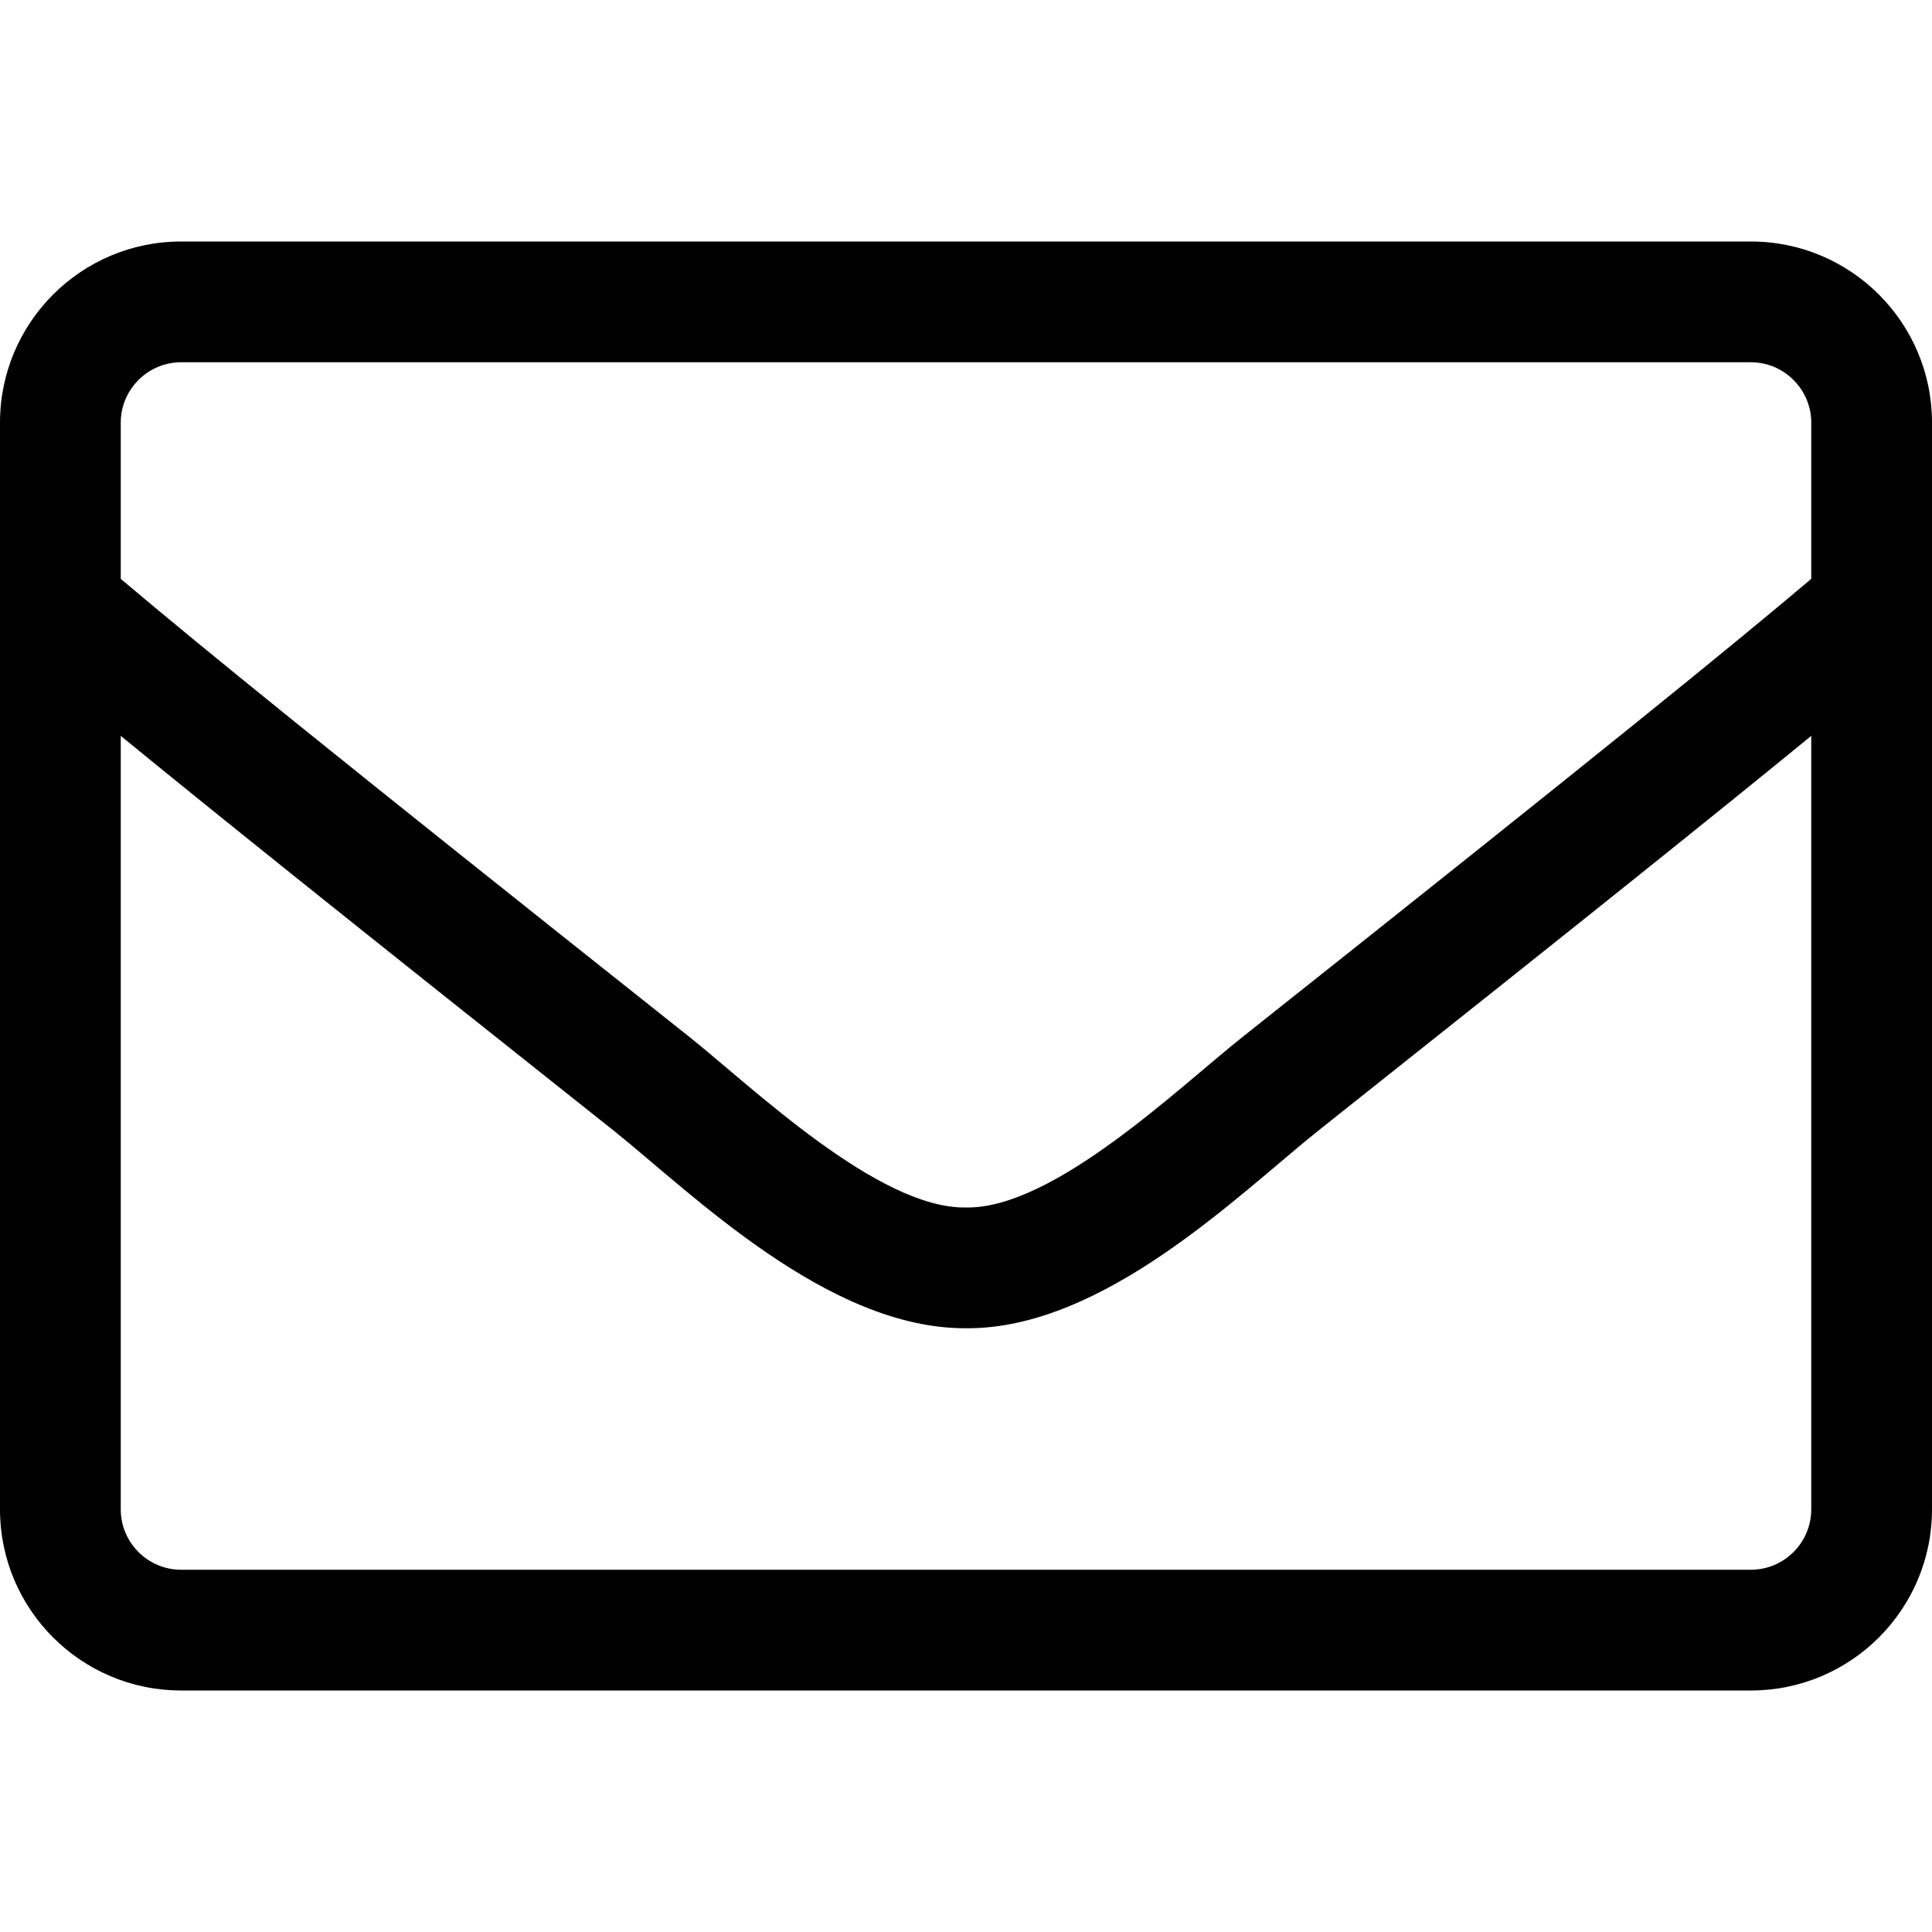 <svg width="24" height="24" viewBox="0 0 24 24" fill="none" xmlns="http://www.w3.org/2000/svg">
<path d="M21.75 3H2.25C1.008 3 0 4.008 0 5.25V18.75C0 19.992 1.008 21 2.25 21H21.75C22.992 21 24 19.992 24 18.75V5.25C24 4.008 22.992 3 21.75 3ZM2.25 4.5H21.75C22.163 4.5 22.5 4.838 22.5 5.25V7.191C21.473 8.058 20.006 9.253 15.441 12.877C14.648 13.505 13.088 15.019 12 15C10.912 15.019 9.347 13.505 8.559 12.877C3.994 9.253 2.527 8.058 1.5 7.191V5.25C1.5 4.838 1.837 4.5 2.25 4.5ZM21.75 19.5H2.25C1.837 19.5 1.5 19.163 1.5 18.75V9.141C2.569 10.017 4.256 11.372 7.627 14.048C8.588 14.817 10.284 16.509 12 16.5C13.706 16.514 15.389 14.836 16.373 14.048C19.744 11.372 21.431 10.017 22.5 9.141V18.75C22.5 19.163 22.163 19.5 21.75 19.5Z" fill="black"/>
</svg>

